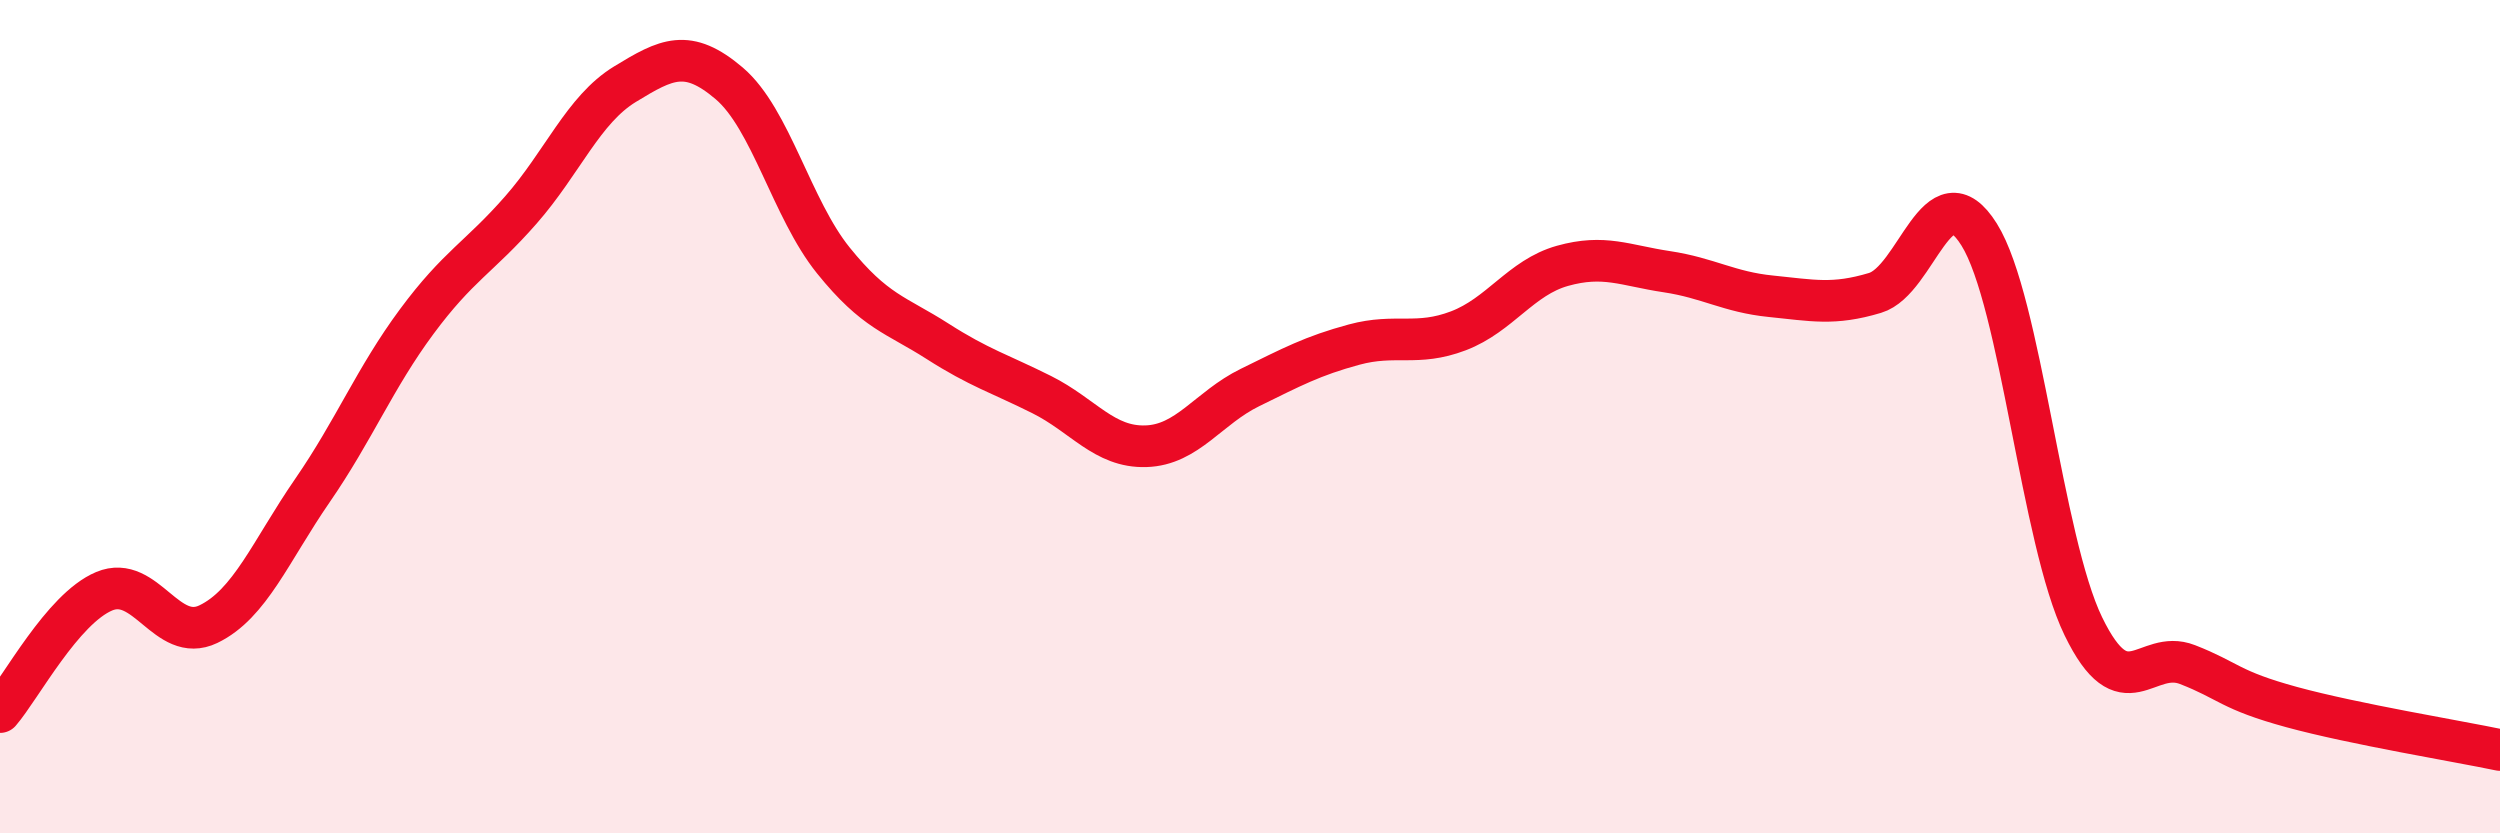 
    <svg width="60" height="20" viewBox="0 0 60 20" xmlns="http://www.w3.org/2000/svg">
      <path
        d="M 0,17.09 C 0.5,16.51 1.5,14.61 2.5,14.19 C 3.5,13.77 4,15.46 5,14.98 C 6,14.5 6.5,13.22 7.5,11.77 C 8.5,10.32 9,9.07 10,7.72 C 11,6.37 11.5,6.18 12.5,5.04 C 13.5,3.9 14,2.63 15,2.02 C 16,1.41 16.5,1.15 17.5,2 C 18.5,2.85 19,5.01 20,6.25 C 21,7.49 21.5,7.55 22.5,8.19 C 23.5,8.83 24,8.97 25,9.47 C 26,9.97 26.5,10.74 27.5,10.71 C 28.5,10.68 29,9.79 30,9.3 C 31,8.81 31.5,8.54 32.5,8.27 C 33.5,8 34,8.32 35,7.94 C 36,7.56 36.5,6.66 37.5,6.38 C 38.5,6.1 39,6.37 40,6.52 C 41,6.67 41.5,7.01 42.5,7.11 C 43.5,7.21 44,7.33 45,7.03 C 46,6.73 46.5,4.03 47.5,5.63 C 48.5,7.23 49,12.97 50,15.03 C 51,17.09 51.5,15.56 52.5,15.95 C 53.5,16.34 53.5,16.56 55,16.97 C 56.5,17.38 59,17.79 60,18L60 20L0 20Z"
        fill="#EB0A25"
        opacity="0.1"
        stroke-linecap="round"
        stroke-linejoin="round"
      />
      <path
        d="M 0,17.09 C 0.5,16.51 1.5,14.61 2.5,14.19 C 3.5,13.77 4,15.46 5,14.98 C 6,14.5 6.5,13.22 7.5,11.77 C 8.5,10.32 9,9.07 10,7.72 C 11,6.37 11.5,6.18 12.5,5.04 C 13.5,3.9 14,2.63 15,2.02 C 16,1.41 16.5,1.15 17.5,2 C 18.5,2.85 19,5.01 20,6.25 C 21,7.49 21.5,7.55 22.5,8.19 C 23.5,8.83 24,8.97 25,9.47 C 26,9.97 26.5,10.74 27.5,10.71 C 28.5,10.68 29,9.79 30,9.3 C 31,8.81 31.5,8.54 32.5,8.27 C 33.5,8 34,8.32 35,7.94 C 36,7.56 36.5,6.66 37.5,6.38 C 38.5,6.1 39,6.37 40,6.52 C 41,6.67 41.5,7.01 42.5,7.11 C 43.5,7.21 44,7.33 45,7.03 C 46,6.73 46.5,4.03 47.5,5.63 C 48.5,7.23 49,12.97 50,15.03 C 51,17.09 51.5,15.56 52.5,15.95 C 53.5,16.34 53.5,16.56 55,16.97 C 56.5,17.38 59,17.79 60,18"
        stroke="#EB0A25"
        stroke-width="1"
        fill="none"
        stroke-linecap="round"
        stroke-linejoin="round"
      />
    </svg>
  
